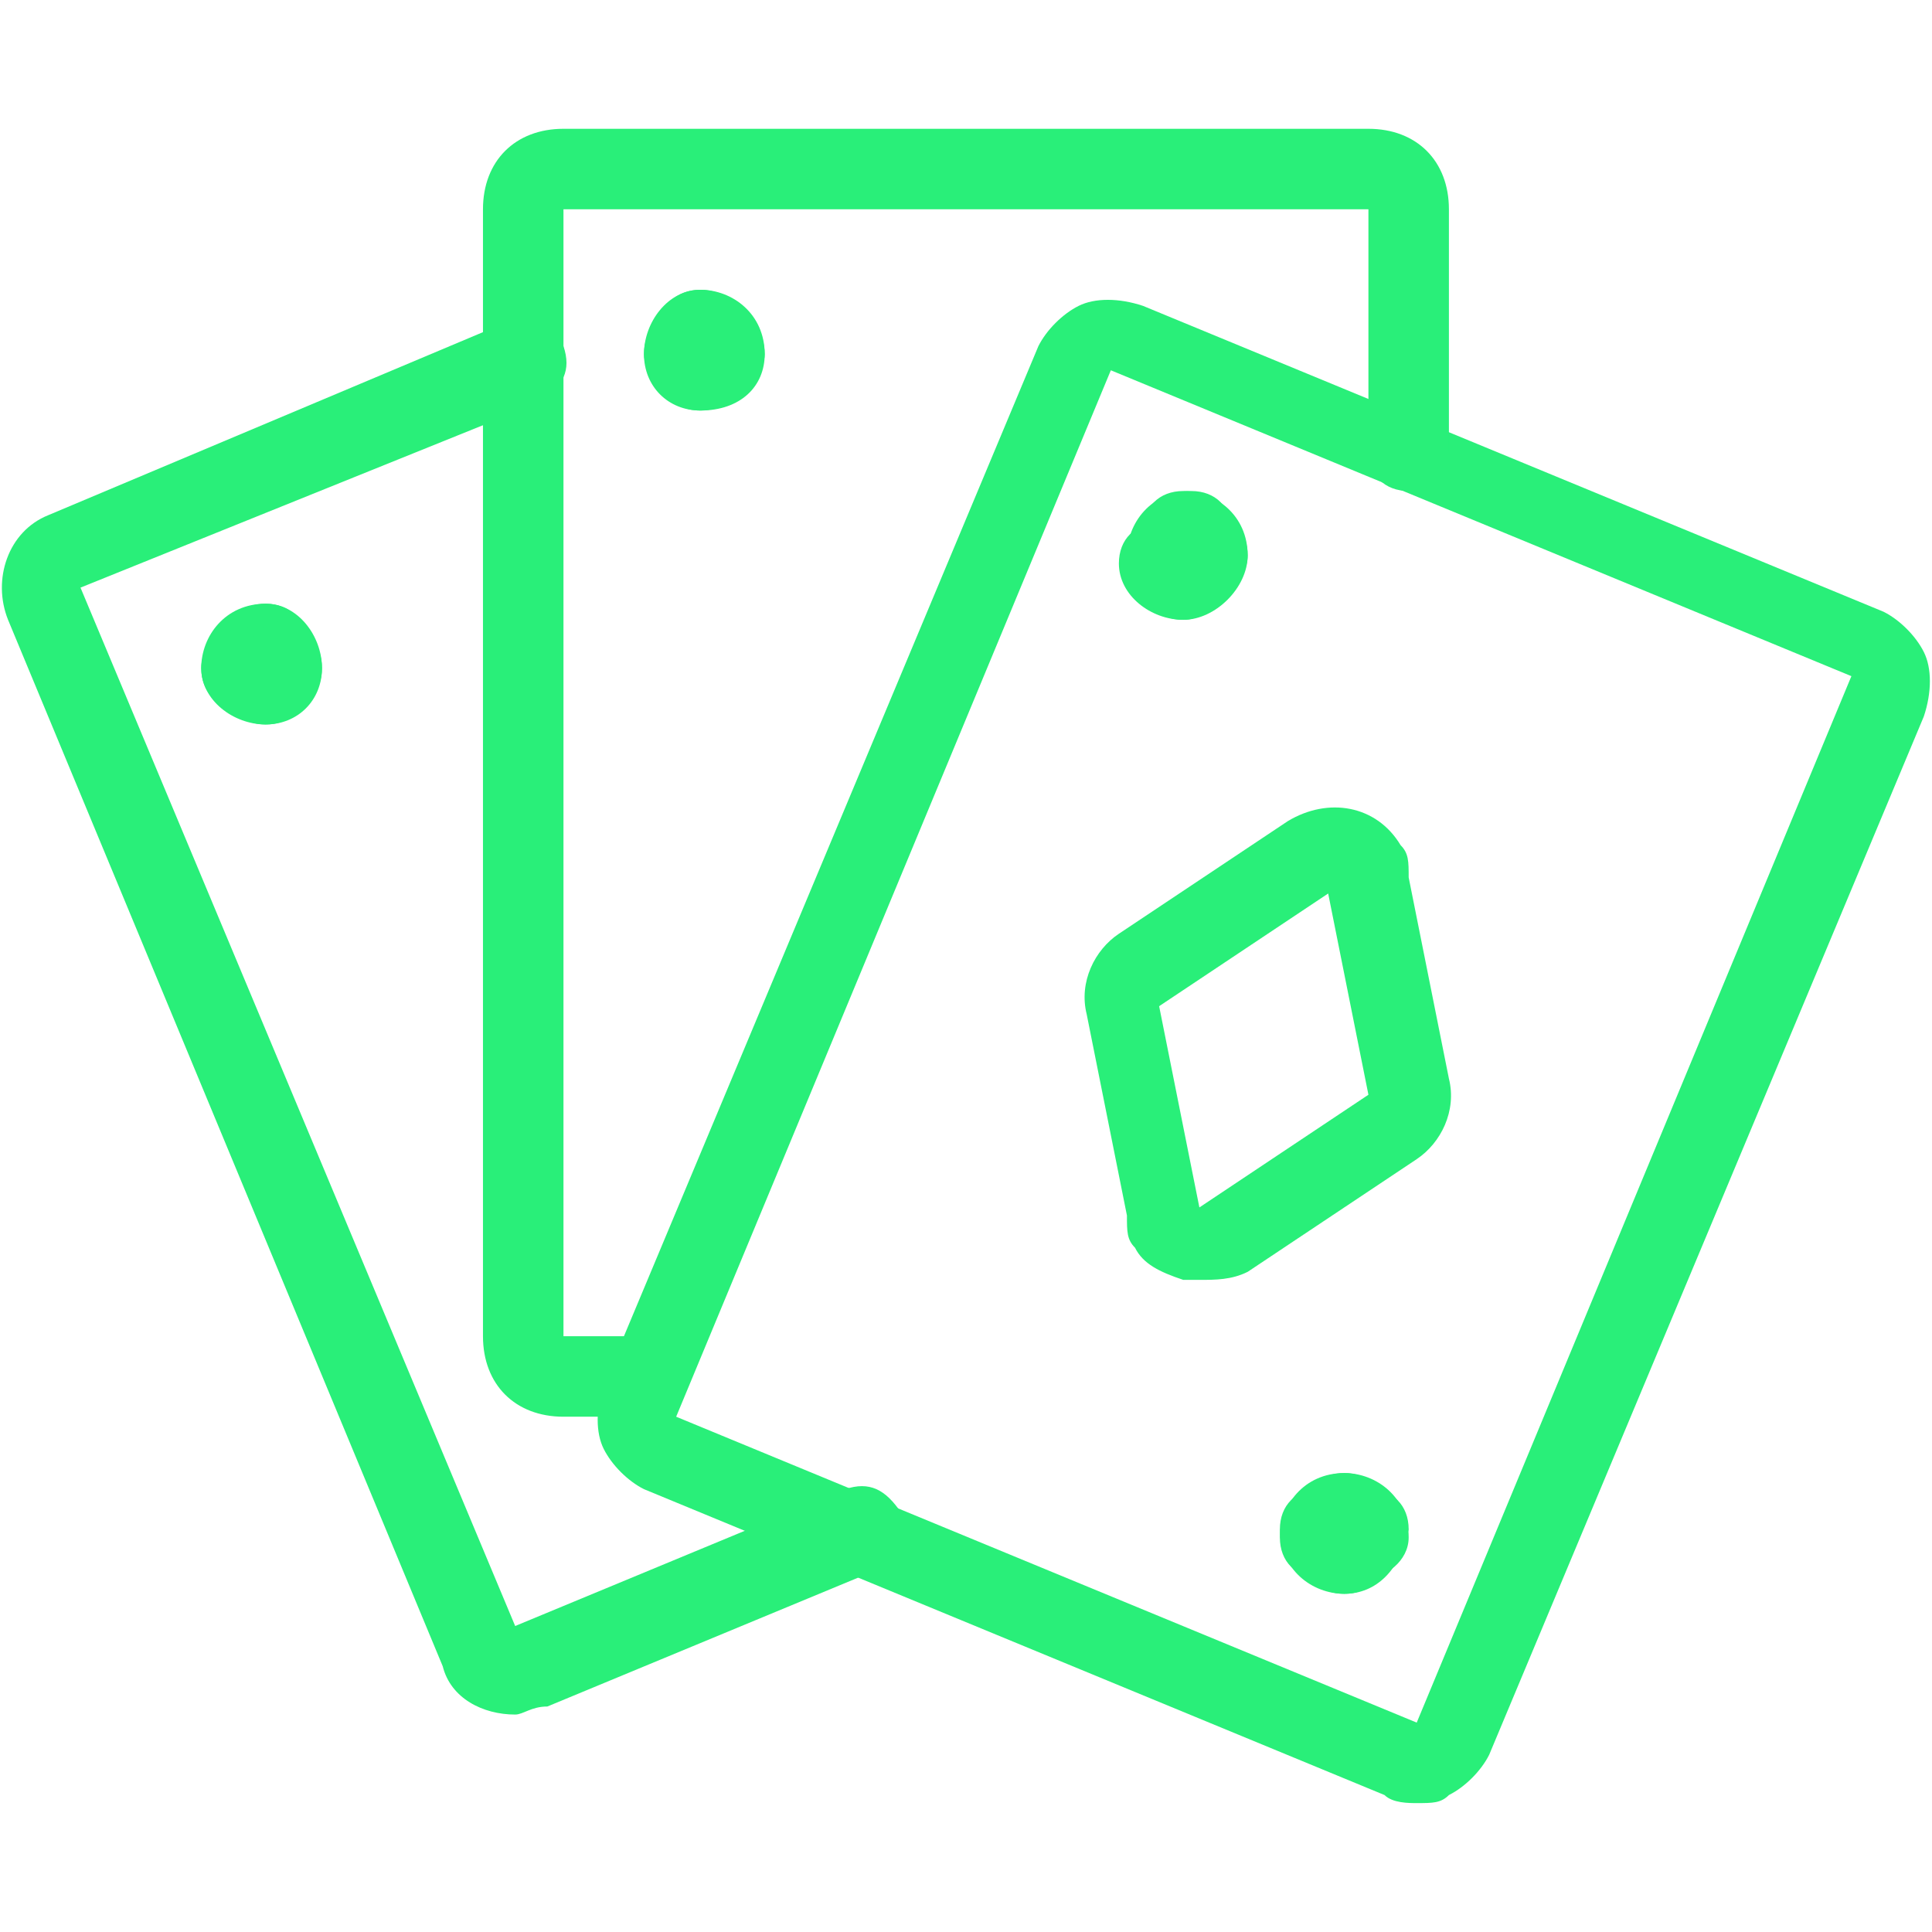 <svg xmlns="http://www.w3.org/2000/svg" xmlns:xlink="http://www.w3.org/1999/xlink" id="Light" x="0px" y="0px" viewBox="0 0 140 140" style="enable-background:new 0 0 140 140;" xml:space="preserve"><style type="text/css">	.st0{fill:#29EF79;}</style><g transform="matrix(5.833,0,0,5.833,0,0)">	<g>		<path class="st0" d="M14.9,15.9c-0.1,0-0.1,0-0.2,0c-0.3-0.1-0.5-0.2-0.6-0.4c-0.1-0.1-0.1-0.2-0.1-0.4l-0.5-2.5   c-0.1-0.4,0.1-0.8,0.4-1l2.1-1.4c0.5-0.3,1.1-0.2,1.4,0.3c0.1,0.1,0.1,0.2,0.1,0.4l0.5,2.5c0.1,0.4-0.1,0.8-0.4,1l-2.1,1.4   C15.3,15.9,15.1,15.9,14.9,15.9z M14.9,14.9L14.9,14.9L14.9,14.9z M16.5,11.1l-2.1,1.4l0.5,2.5l2.1-1.4L16.5,11.1z"></path>	</g>	<g>		<path class="st0" d="M17.6,22.4c-0.1,0-0.3,0-0.4-0.1L8,18.5c-0.2-0.1-0.4-0.3-0.5-0.5s-0.1-0.5,0-0.8l0,0l5.4-12.9   c0.1-0.2,0.3-0.4,0.5-0.5c0.2-0.1,0.5-0.1,0.8,0l9.2,3.8c0.2,0.1,0.4,0.3,0.5,0.5c0.1,0.2,0.1,0.5,0,0.8l-5.4,12.9   c-0.1,0.2-0.3,0.4-0.5,0.5C17.9,22.4,17.8,22.4,17.6,22.4z M8.4,17.6L8.4,17.6l9.2,3.8L23,8.4l-9.2-3.8L8.4,17.6z"></path>	</g>	<g>		<path class="st0" d="M8,17.6H7c-0.6,0-1-0.4-1-1v-14c0-0.6,0.4-1,1-1h10c0.6,0,1,0.4,1,1v3c0,0.3-0.2,0.5-0.5,0.5   c-0.3,0-0.5-0.2-0.5-0.5v-3H7l0,14l1,0c0.3,0,0.5,0.2,0.5,0.5C8.5,17.4,8.3,17.6,8,17.6z"></path>	</g>	<g>		<path class="st0" d="M6.4,21.3c-0.4,0-0.8-0.2-0.9-0.6L0.1,7.7c-0.2-0.5,0-1.1,0.5-1.3L6.3,4c0.3-0.1,0.5,0,0.7,0.3   c0.1,0.3,0,0.5-0.3,0.7L1,7.3l5.4,12.9l4.1-1.7c0.3-0.1,0.5,0,0.7,0.3c0.1,0.3,0,0.5-0.3,0.7l-4.1,1.7C6.6,21.2,6.5,21.3,6.4,21.3   z"></path>	</g>	<g>		<path class="st0" d="M3.5,8.8c-0.2,0-0.4-0.1-0.5-0.3C2.9,8.4,2.8,8.2,2.8,8c0-0.3,0.2-0.5,0.5-0.5C3.7,7.5,4,7.9,4,8.3   C4,8.6,3.8,8.8,3.5,8.8z M3.3,8.5L3.3,8.5L3.3,8.5z"></path>	</g>	<g>		<path class="st0" d="M3,8.8c-0.3,0-0.5-0.2-0.5-0.5c0-0.4,0.3-0.8,0.8-0.8c0.3,0,0.5,0.2,0.5,0.5c0,0.2-0.1,0.4-0.3,0.5   C3.4,8.7,3.2,8.8,3,8.8z"></path>	</g>	<g>		<path class="st0" d="M3.3,9C2.9,9,2.5,8.7,2.5,8.3C2.5,8,2.8,7.8,3,7.8c0.2,0,0.4,0.1,0.5,0.3c0.2,0.1,0.3,0.3,0.3,0.5   C3.8,8.8,3.6,9,3.3,9z"></path>	</g>	<g>		<path class="st0" d="M3.3,9C3,9,2.8,8.8,2.8,8.5c0-0.2,0.1-0.4,0.3-0.5c0.1-0.2,0.3-0.3,0.5-0.3C3.8,7.8,4,8,4,8.3   C4,8.7,3.7,9,3.3,9z"></path>	</g>	<g>		<path class="st0" d="M9,4.9c-0.2,0-0.4-0.1-0.5-0.3C8.4,4.5,8.2,4.3,8.2,4.1c0-0.3,0.2-0.5,0.5-0.5c0.4,0,0.8,0.3,0.8,0.8   C9.5,4.6,9.3,4.9,9,4.9z M8.7,4.6L8.7,4.6L8.7,4.6z"></path>	</g>	<g>		<path class="st0" d="M8.5,4.9C8.2,4.9,8,4.6,8,4.4C8,4,8.3,3.6,8.7,3.6c0.3,0,0.5,0.2,0.5,0.5c0,0.2-0.1,0.4-0.3,0.5   C8.9,4.7,8.7,4.9,8.5,4.9z"></path>	</g>	<g>		<path class="st0" d="M8.7,5.1C8.3,5.1,8,4.8,8,4.4c0-0.3,0.2-0.5,0.5-0.5C8.7,3.9,8.9,4,9,4.2c0.2,0.1,0.3,0.3,0.3,0.5   C9.2,4.9,9,5.1,8.7,5.1z"></path>	</g>	<g>		<path class="st0" d="M8.7,5.1c-0.3,0-0.5-0.2-0.5-0.5c0-0.2,0.1-0.4,0.3-0.5C8.6,4,8.8,3.9,9,3.9c0.3,0,0.5,0.2,0.5,0.5   C9.5,4.8,9.2,5.1,8.7,5.1z"></path>	</g>	<g>		<path class="st0" d="M15,7.4c-0.2,0-0.4-0.1-0.5-0.3c-0.2-0.1-0.3-0.3-0.3-0.5c0-0.3,0.2-0.5,0.5-0.5c0.4,0,0.8,0.3,0.8,0.8   C15.5,7.2,15.2,7.4,15,7.4z M14.7,7.2L14.7,7.2L14.7,7.2z"></path>	</g>	<g>		<path class="st0" d="M14.5,7.4c-0.3,0-0.5-0.2-0.5-0.5c0-0.4,0.3-0.8,0.8-0.8c0.3,0,0.5,0.2,0.5,0.5c0,0.2-0.1,0.4-0.3,0.5   C14.8,7.3,14.7,7.4,14.5,7.4z"></path>	</g>	<g>		<path class="st0" d="M14.7,7.7c-0.4,0-0.8-0.3-0.8-0.7c0-0.3,0.2-0.5,0.5-0.5c0.2,0,0.4,0.1,0.5,0.3c0.2,0.1,0.3,0.3,0.3,0.5   C15.2,7.4,15,7.7,14.7,7.7z"></path>	</g>	<g>		<path class="st0" d="M14.7,7.7c-0.3,0-0.5-0.2-0.5-0.5c0-0.2,0.1-0.4,0.3-0.5c0.1-0.2,0.3-0.3,0.5-0.3c0.3,0,0.5,0.2,0.5,0.5   C15.5,7.3,15.1,7.7,14.7,7.7z"></path>	</g>	<g>		<path class="st0" d="M17,19.6c-0.2,0-0.4-0.1-0.5-0.3c-0.2-0.1-0.3-0.3-0.3-0.5c0-0.3,0.2-0.5,0.5-0.5c0.4,0,0.8,0.3,0.8,0.8   C17.5,19.4,17.2,19.6,17,19.6z M16.7,19.3L16.7,19.3L16.7,19.3z"></path>	</g>	<g>		<path class="st0" d="M16.4,19.6c-0.3,0-0.5-0.2-0.5-0.5c0-0.4,0.3-0.8,0.8-0.8c0.3,0,0.5,0.2,0.5,0.5c0,0.2-0.1,0.4-0.3,0.5   C16.8,19.5,16.6,19.6,16.4,19.6z"></path>	</g>	<g>		<path class="st0" d="M16.7,19.8c-0.4,0-0.8-0.3-0.8-0.8c0-0.3,0.2-0.5,0.5-0.5c0.2,0,0.4,0.1,0.5,0.3c0.2,0.1,0.3,0.3,0.3,0.5   C17.2,19.6,17,19.8,16.7,19.8z"></path>	</g>	<g>		<path class="st0" d="M16.7,19.8c-0.3,0-0.5-0.2-0.5-0.5c0-0.2,0.1-0.4,0.3-0.5c0.1-0.2,0.3-0.3,0.5-0.3c0.3,0,0.5,0.2,0.5,0.5   C17.4,19.5,17.1,19.8,16.7,19.8z"></path>	</g></g></svg>